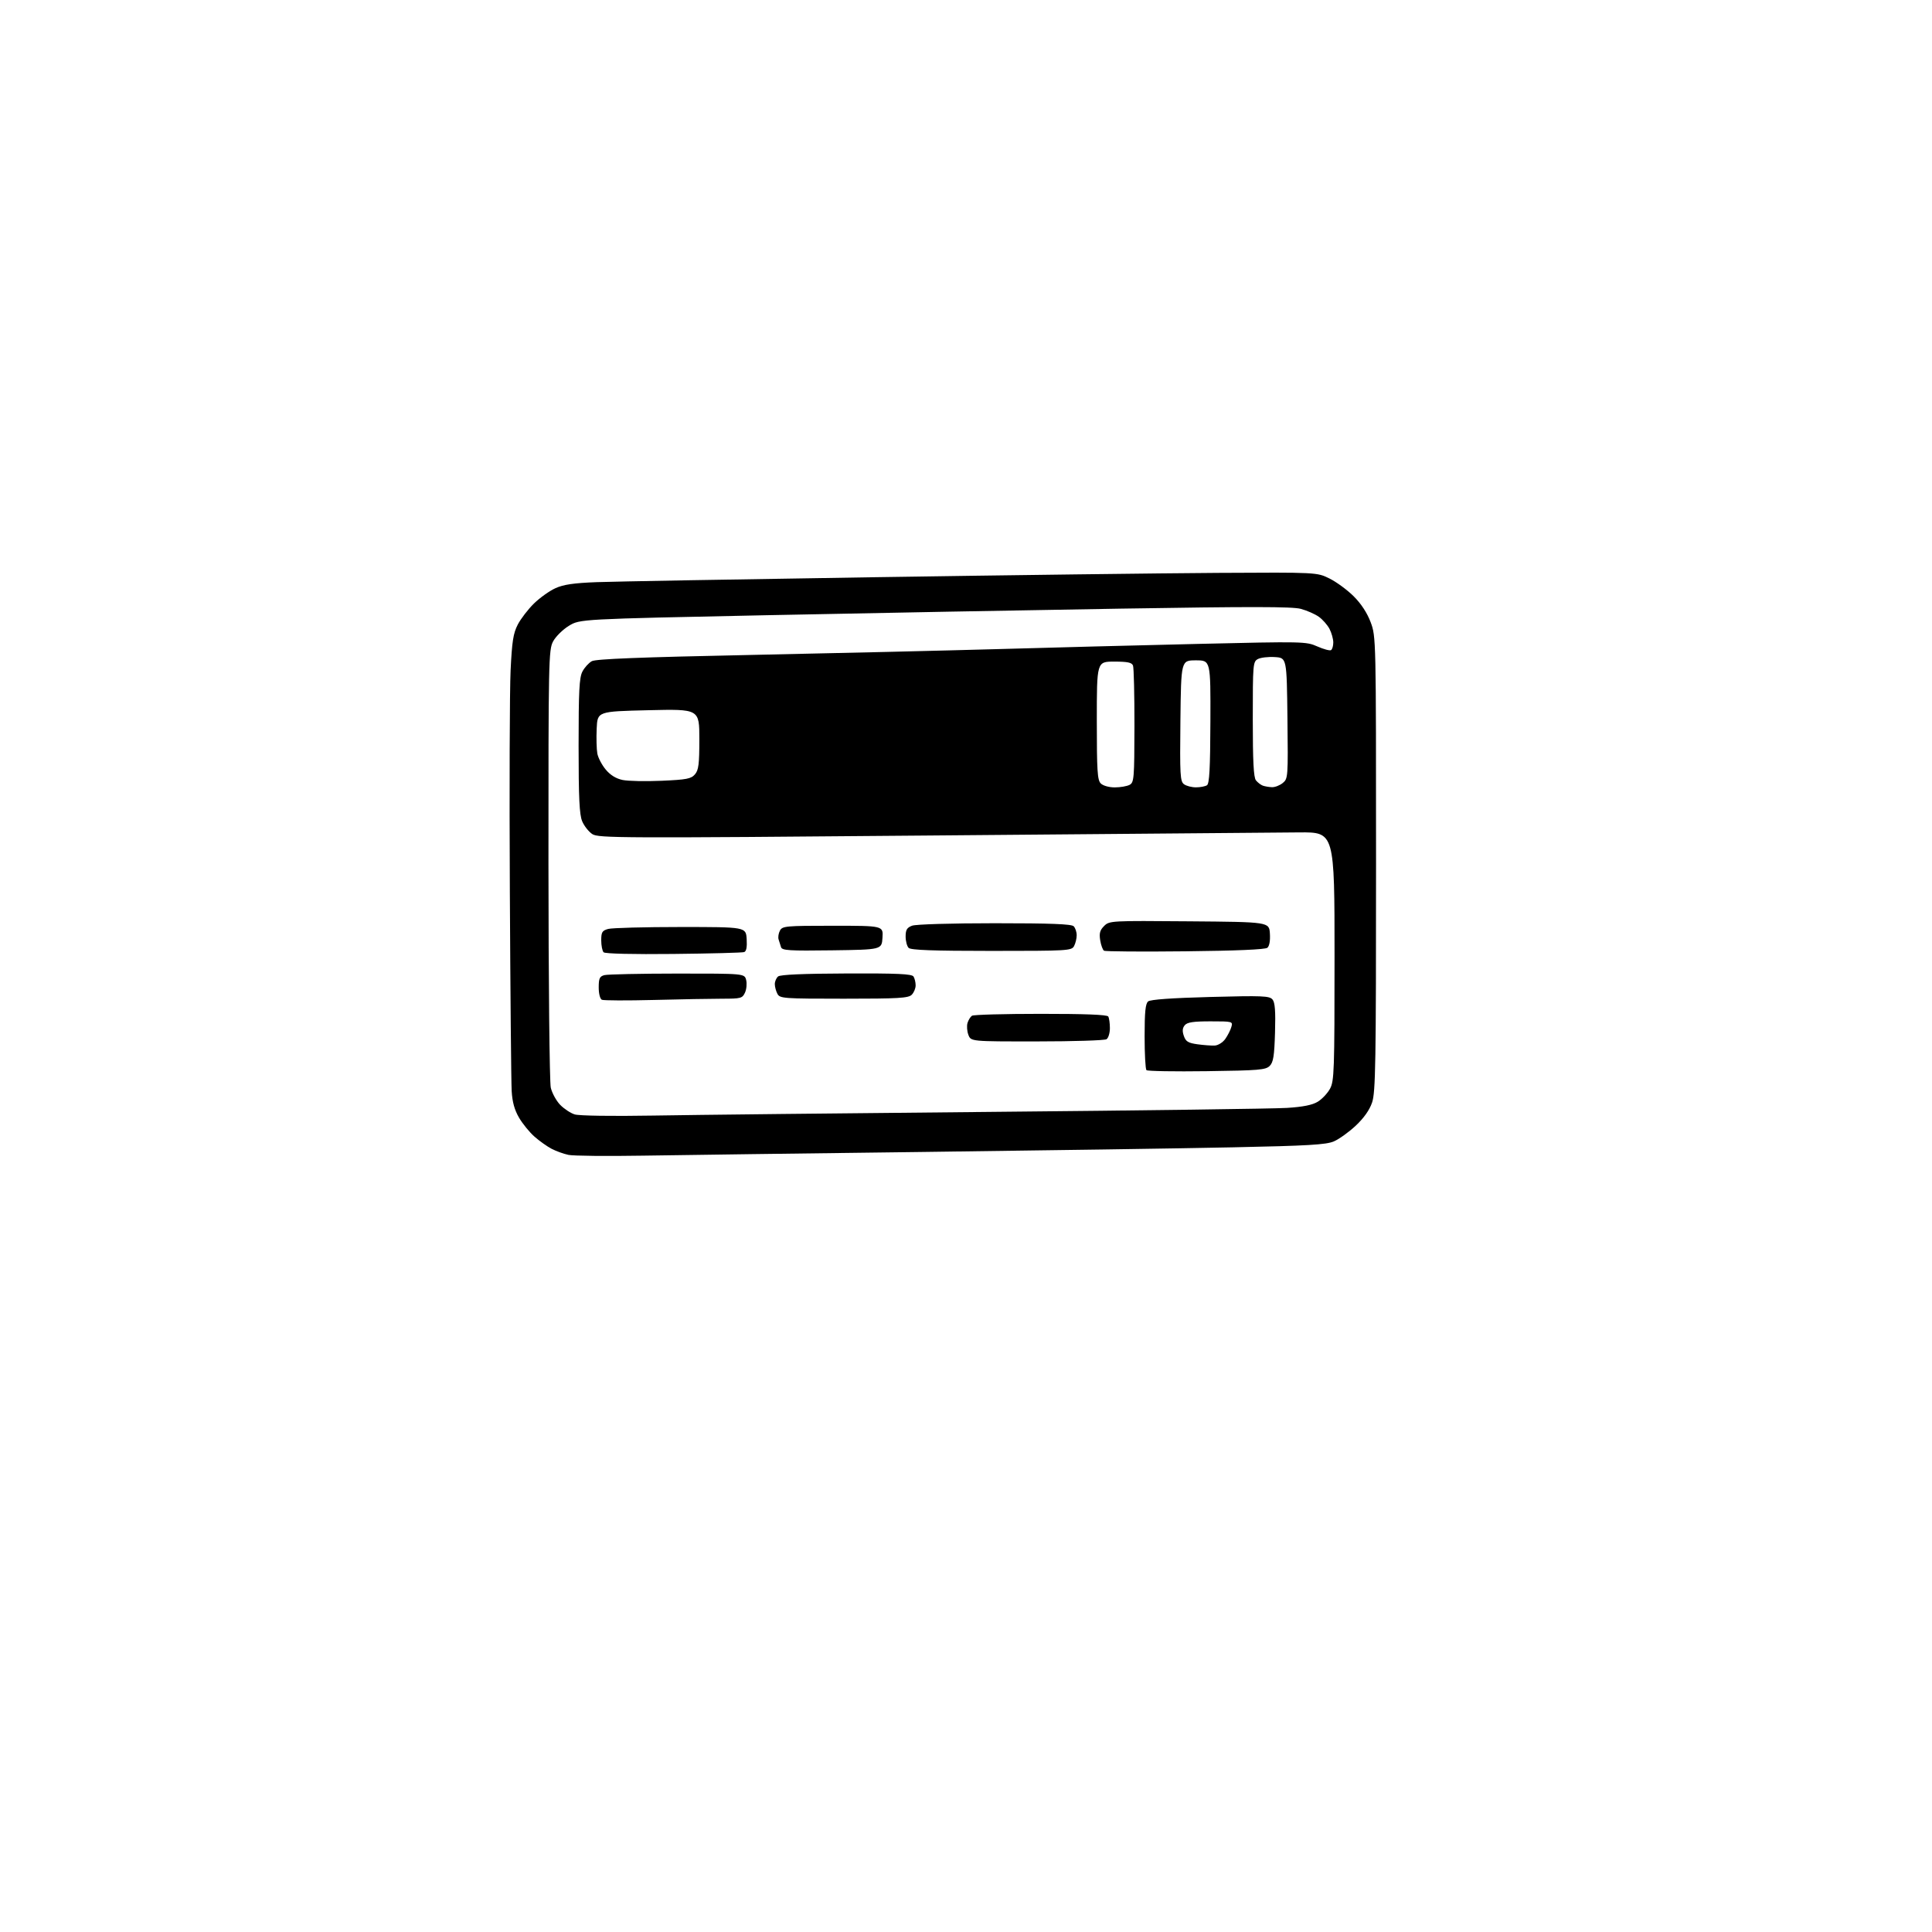 <?xml version="1.0" encoding="UTF-8" standalone="no"?>
<svg 
  version="1.1" 
  xmlns="http://www.w3.org/2000/svg" 
  xmlns:xlink="http://www.w3.org/1999/xlink" 
  xmlns:svg="http://www.w3.org/2000/svg"
  xmlns:rdf="http://www.w3.org/1999/02/22-rdf-syntax-ns#"
  xmlns:cc="http://creativecommons.org/ns#"
  xmlns:dc="http://purl.org/dc/elements/1.1/"
  viewBox="0 0 768 768"
  width="768"
  height="768"
>
<style>svg {background-color: white; }</style>"
<path stroke="none" fill="black" fill-rule="evenodd" d="M255.50,459.39C241.20,459.63 227.93,459.49 226.00,459.09C224.07,458.69 221.04,457.59 219.26,456.66C217.48,455.73 214.43,453.56 212.48,451.84C210.52,450.13 207.76,446.74 206.34,444.32C204.52,441.21 203.66,438.10 203.40,433.71C203.20,430.29 202.87,394.43 202.67,354.00C202.46,313.57 202.60,274.20 202.97,266.50C203.53,254.93 204.02,251.77 205.82,248.28C207.02,245.97 209.92,242.20 212.25,239.91C214.59,237.63 218.43,234.88 220.79,233.82C224.02,232.35 228.08,231.76 237.29,231.41C244.00,231.16 293.38,230.28 347.00,229.46C400.62,228.63 462.27,227.86 484.00,227.73C523.50,227.50 523.50,227.50 528.50,229.97C531.25,231.33 535.57,234.50 538.11,237.03C541.08,239.99 543.47,243.65 544.86,247.35C546.99,253.05 547.00,253.51 547.00,343.36C547.00,422.77 546.81,434.20 545.43,438.25C544.40,441.28 542.16,444.44 538.91,447.49C536.19,450.04 532.28,452.84 530.23,453.72C527.16,455.04 520.02,455.46 490.00,456.08C469.93,456.50 414.80,457.32 367.50,457.91C320.20,458.49 269.80,459.16 255.50,459.39zM259.50,443.46C274.90,443.19 335.88,442.53 395.00,441.98C454.12,441.44 506.61,440.73 511.62,440.41C517.96,440.01 521.69,439.26 523.82,437.96C525.52,436.93 527.71,434.61 528.70,432.79C530.36,429.75 530.50,425.77 530.50,380.15C530.50,330.79 530.50,330.79 516.50,330.89C508.80,330.94 443.00,331.49 370.28,332.12C246.05,333.20 237.90,333.16 235.44,331.56C234.01,330.61 232.20,328.32 231.42,326.45C230.32,323.82 230.00,317.15 230.00,296.48C230.00,274.73 230.27,269.37 231.51,266.98C232.34,265.37 234.03,263.51 235.26,262.83C236.88,261.95 254.32,261.26 298.50,260.35C332.05,259.66 376.15,258.61 396.50,258.03C416.85,257.44 452.76,256.51 476.31,255.96C518.17,254.98 519.21,255.00 523.66,256.97C526.17,258.08 528.62,258.74 529.11,258.43C529.60,258.13 530.00,256.76 530.00,255.39C530.00,254.02 529.33,251.61 528.52,250.03C527.70,248.45 525.78,246.27 524.26,245.18C522.73,244.10 519.51,242.68 517.09,242.03C513.73,241.12 496.99,241.10 445.60,241.94C408.70,242.54 345.20,243.72 304.50,244.56C230.50,246.09 230.50,246.09 226.11,248.79C223.69,250.28 220.88,253.07 219.86,254.98C218.09,258.30 218.00,262.57 218.02,343.48C218.04,390.24 218.45,430.24 218.94,432.36C219.44,434.49 221.10,437.53 222.63,439.14C224.17,440.74 226.79,442.48 228.46,443.00C230.23,443.54 243.25,443.74 259.50,443.46zM479.70,425.81C466.92,425.99 456.13,425.80 455.73,425.40C455.33,425.00 455.00,418.95 455.00,411.96C455.00,402.29 455.33,398.97 456.40,398.08C457.32,397.32 465.75,396.72 481.15,396.31C501.88,395.76 504.65,395.88 505.84,397.31C506.83,398.50 507.09,401.88 506.84,410.42C506.56,419.84 506.17,422.26 504.72,423.72C503.13,425.31 500.40,425.53 479.70,425.81zM482.90,415.62C484.23,415.55 486.09,414.38 487.07,413.00C488.04,411.62 489.13,409.49 489.48,408.25C490.12,406.04 489.99,406.00 481.19,406.00C474.31,406.00 471.95,406.36 470.95,407.56C470.03,408.67 469.93,409.89 470.60,411.81C471.37,414.03 472.32,414.61 476.02,415.12C478.48,415.46 481.58,415.69 482.90,415.62zM412.23,413.98C385.95,414.00 385.95,414.00 384.95,411.37C384.40,409.92 384.25,407.78 384.61,406.62C384.97,405.45 385.77,404.17 386.38,403.77C387.00,403.36 399.29,403.02 413.69,403.02C431.17,403.01 440.10,403.35 440.54,404.07C440.90,404.65 441.20,406.74 441.20,408.70C441.20,410.66 440.59,412.64 439.85,413.11C439.11,413.58 426.68,413.98 412.23,413.98zM259.91,397.50C249.23,397.77 239.94,397.74 239.25,397.42C238.53,397.08 238.00,395.00 238.00,392.53C238.00,388.92 238.36,388.14 240.25,387.63C241.49,387.30 254.53,387.02 269.23,387.01C295.96,387.00 295.96,387.00 296.61,389.57C296.96,390.99 296.76,393.24 296.15,394.57C295.11,396.84 294.53,397.00 287.18,397.00C282.86,397.00 270.59,397.22 259.91,397.50zM335.46,397.00C311.38,397.00 310.02,396.90 309.04,395.07C308.47,394.00 308.00,392.26 308.00,391.19C308.00,390.12 308.59,388.75 309.32,388.15C310.19,387.43 319.39,387.03 336.47,386.97C356.79,386.89 362.48,387.15 363.14,388.19C363.59,388.91 363.98,390.48 363.98,391.68C363.99,392.88 363.29,394.56 362.43,395.43C361.08,396.77 357.22,397.00 335.46,397.00zM267.70,379.21C251.69,379.39 240.51,379.12 239.95,378.55C239.43,378.03 239.00,375.90 239.00,373.82C239.00,370.55 239.37,369.93 241.75,369.27C243.26,368.85 256.20,368.50 270.50,368.50C296.50,368.50 296.50,368.50 296.81,373.26C297.01,376.50 296.69,378.17 295.81,378.47C295.09,378.72 282.44,379.06 267.70,379.21zM471.15,378.16C453.91,378.35 439.38,378.24 438.87,377.92C438.35,377.60 437.67,375.74 437.35,373.78C436.90,370.99 437.23,369.77 438.90,368.10C440.99,366.01 441.56,365.98 472.76,366.24C504.50,366.50 504.50,366.50 504.80,371.09C504.98,373.96 504.61,376.08 503.80,376.75C502.95,377.45 491.55,377.94 471.15,378.16zM330.73,377.77C313.74,378.00 310.89,377.83 310.48,376.52C310.21,375.68 309.78,374.29 309.50,373.43C309.23,372.56 309.47,370.99 310.04,369.93C311.00,368.12 312.34,368.00 331.09,368.00C351.11,368.00 351.11,368.00 350.80,372.75C350.50,377.50 350.50,377.50 330.73,377.77zM394.16,378.00C370.79,378.00 362.08,377.68 361.20,376.80C360.54,376.14 360.00,374.10 360.00,372.28C360.00,369.63 360.52,368.75 362.57,367.98C364.03,367.42 378.14,367.00 395.37,367.00C417.55,367.00 425.92,367.32 426.80,368.20C427.46,368.86 428.00,370.46 428.00,371.77C428.00,373.07 427.53,375.00 426.96,376.07C425.97,377.92 424.55,378.00 394.16,378.00zM443.14,313.00C445.33,313.00 447.98,312.54 449.03,311.99C450.80,311.04 450.92,309.51 450.96,288.56C450.98,276.24 450.72,265.44 450.39,264.58C449.92,263.35 448.24,263.00 442.89,263.00C436.00,263.00 436.00,263.00 436.00,286.43C436.00,306.39 436.23,310.09 437.57,311.43C438.48,312.33 440.84,313.00 443.14,313.00zM475.44,312.98C477.12,312.98 479.08,312.60 479.78,312.16C480.76,311.54 481.08,305.59 481.15,286.92C481.24,262.50 481.24,262.50 475.37,262.50C469.50,262.50 469.50,262.50 469.23,286.50C468.99,308.18 469.13,310.62 470.67,311.75C471.61,312.44 473.76,312.99 475.44,312.98zM505.64,312.92C506.82,312.96 508.74,312.21 509.92,311.25C512.01,309.54 512.05,308.97 511.78,285.50C511.50,261.50 511.50,261.50 506.78,261.20C504.19,261.03 501.15,261.38 500.03,261.98C498.08,263.03 498.00,263.97 498.00,285.84C498.00,302.56 498.33,309.04 499.25,310.19C499.94,311.06 501.18,312.01 502.00,312.31C502.82,312.60 504.46,312.88 505.64,312.92zM263.00,310.37C272.98,309.93 274.73,309.59 276.25,307.82C277.71,306.12 278.00,303.76 278.00,293.81C278.00,281.84 278.00,281.84 257.75,282.32C237.50,282.80 237.50,282.80 237.19,289.65C237.02,293.42 237.14,297.87 237.45,299.55C237.76,301.22 239.26,304.09 240.79,305.92C242.65,308.14 244.88,309.51 247.53,310.06C249.72,310.51 256.68,310.65 263.00,310.37z" />

</svg>